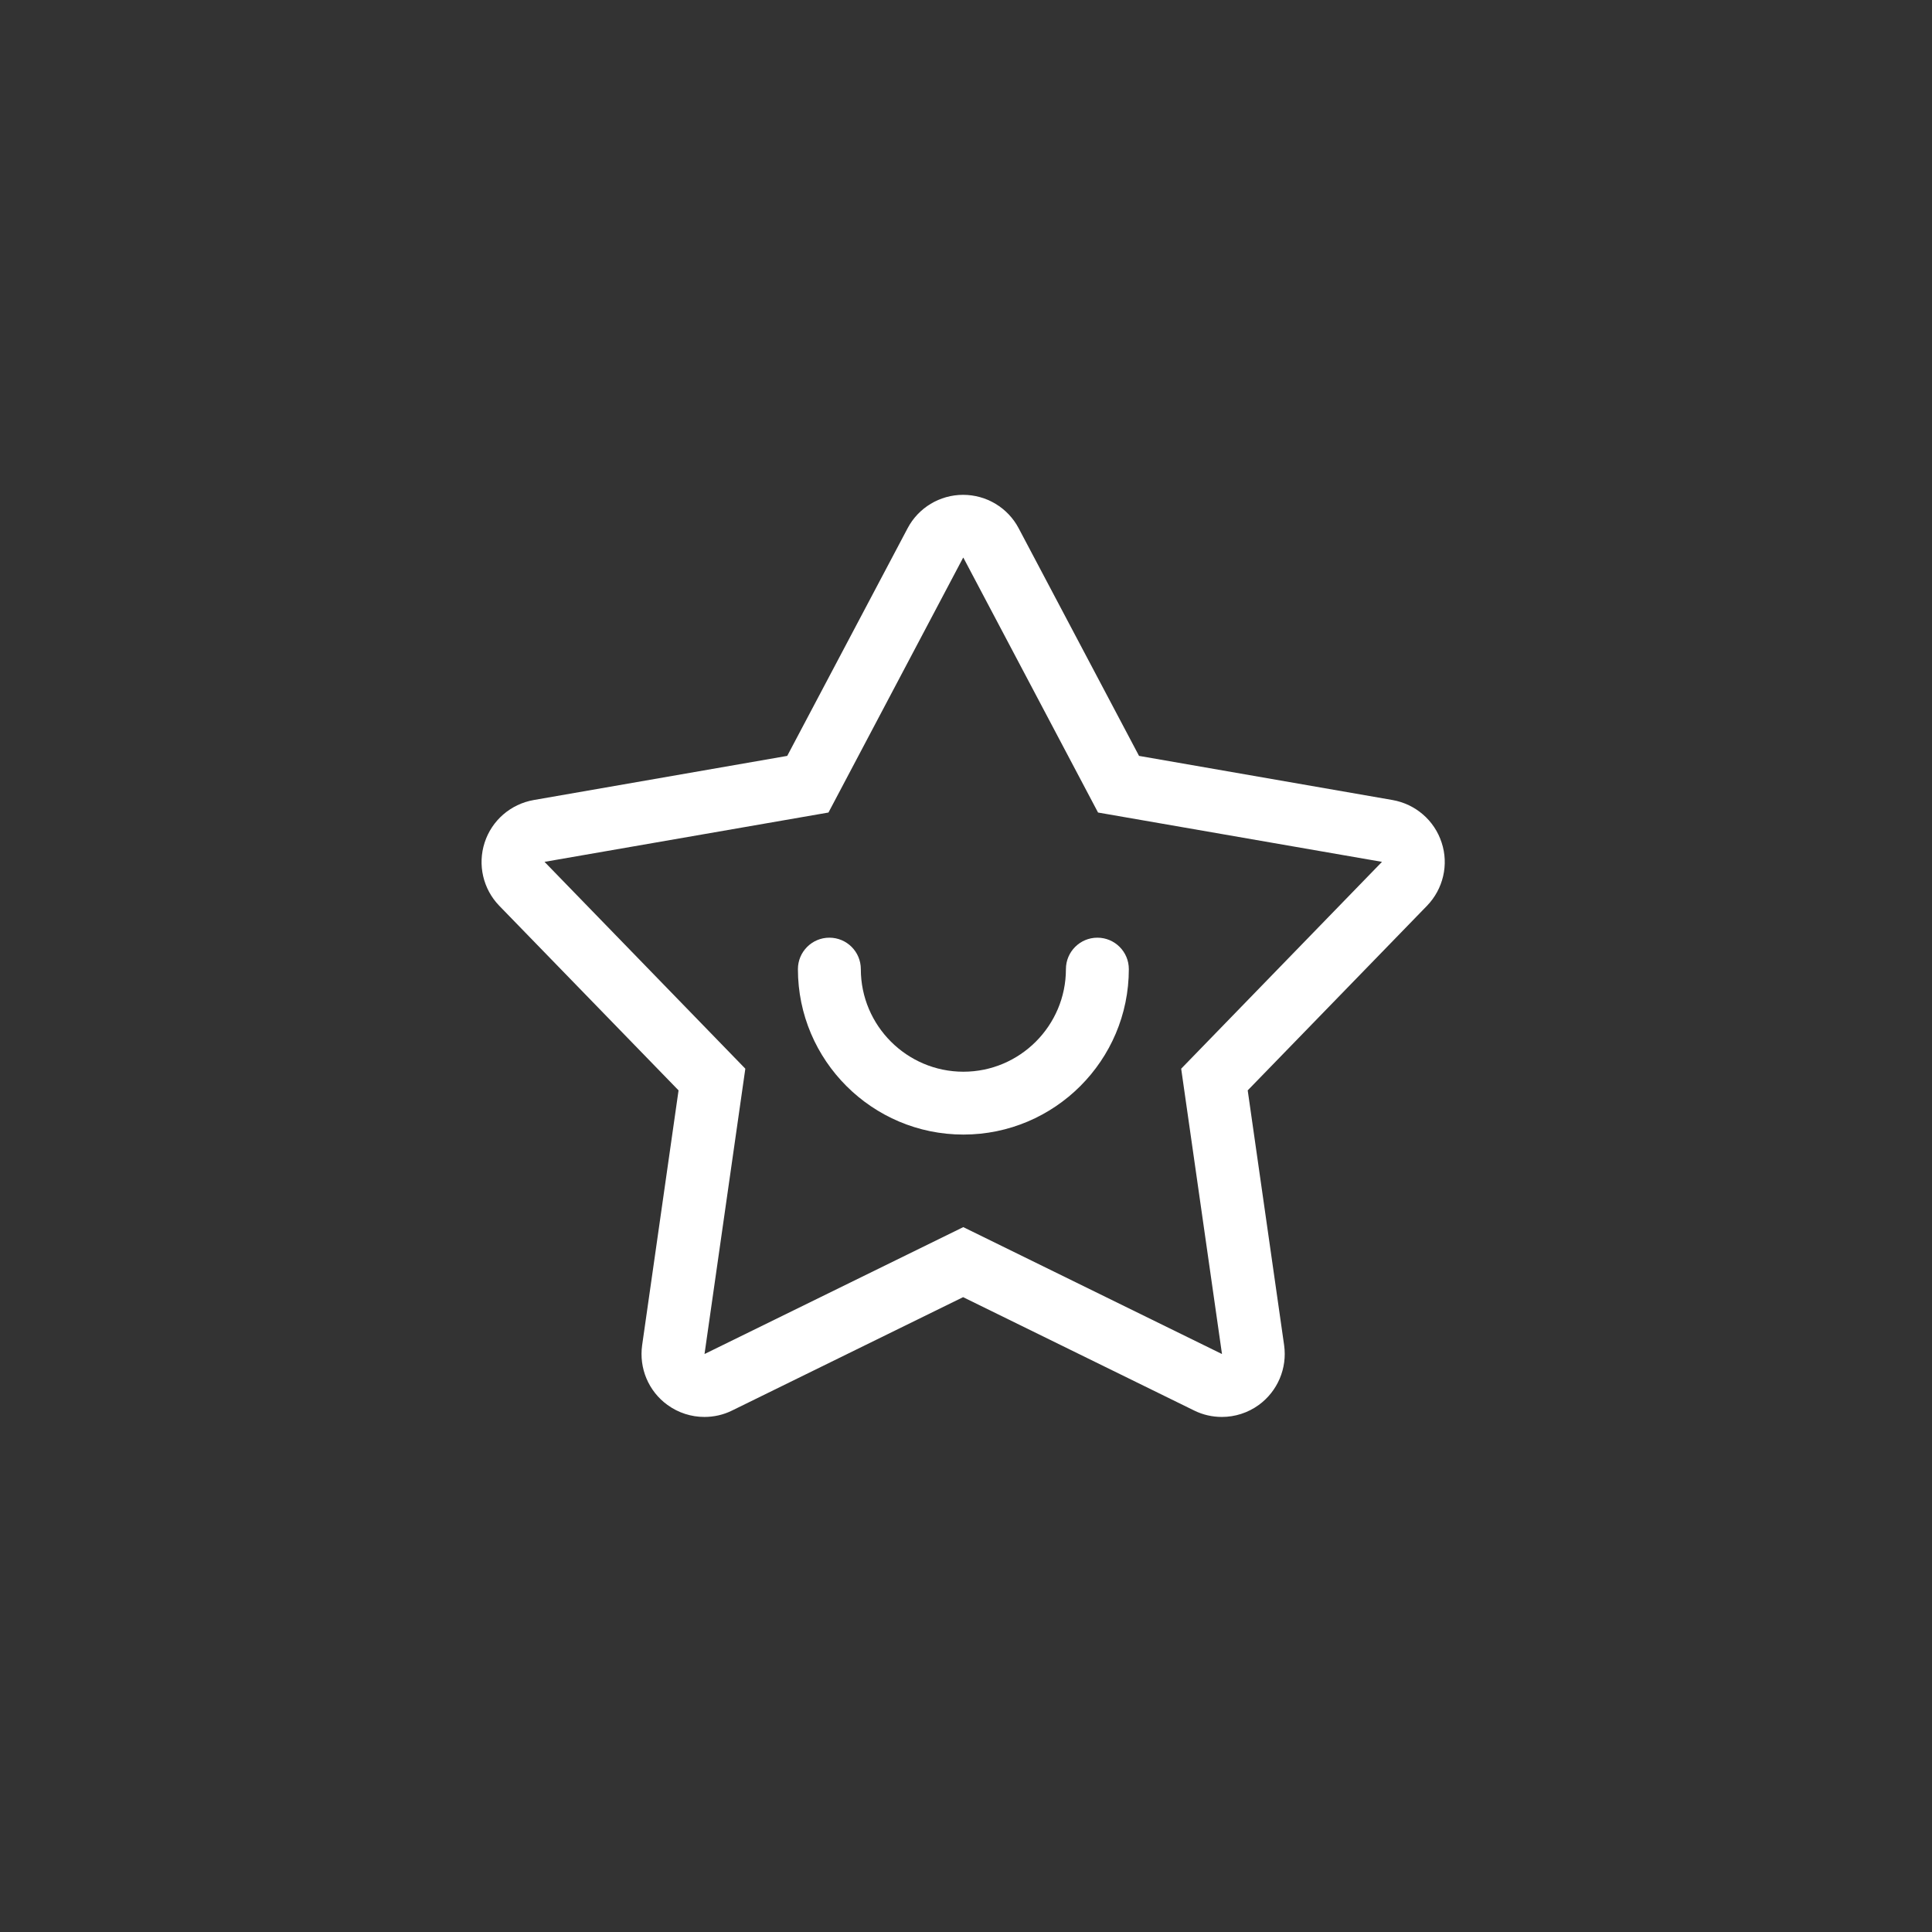 <svg width="32" height="32" viewBox="0 0 32 32" fill="none" xmlns="http://www.w3.org/2000/svg">
<rect x="0" y="0" width="32" height="32" fill="#333333" stroke="none"/>
<path d="M15.957 18.792C14.446 18.792 13.216 17.563 13.216 16.052C13.216 15.764 13.45 15.531 13.737 15.531C14.025 15.531 14.258 15.764 14.258 16.052C14.258 16.988 15.021 17.751 15.957 17.751C16.893 17.751 17.655 16.988 17.655 16.052C17.655 15.764 17.889 15.531 18.176 15.531C18.464 15.531 18.697 15.764 18.697 16.052C18.697 17.563 17.468 18.792 15.957 18.792Z" fill="white"/>
<path d="M15.957 9.238L18.187 13.458L22.89 14.275L19.564 17.701L20.24 22.427L15.955 20.325L11.669 22.427L12.345 17.701L9.019 14.275L13.722 13.458L15.952 9.238M15.952 8.196C15.566 8.196 15.211 8.41 15.032 8.751L13.039 12.52L8.84 13.251C8.459 13.318 8.146 13.588 8.027 13.956C7.908 14.323 8.001 14.725 8.269 15.002L11.239 18.06L10.636 22.28C10.582 22.663 10.742 23.043 11.055 23.27C11.237 23.402 11.451 23.469 11.667 23.469C11.822 23.469 11.98 23.435 12.125 23.363L15.952 21.485L19.78 23.363C19.925 23.435 20.083 23.469 20.238 23.469C20.454 23.469 20.668 23.402 20.85 23.27C21.161 23.043 21.323 22.663 21.269 22.28L20.666 18.06L23.636 15.002C23.904 14.725 23.999 14.321 23.878 13.956C23.759 13.588 23.445 13.318 23.065 13.251L18.866 12.52L16.873 8.751C16.694 8.41 16.339 8.196 15.952 8.196Z" fill="white"/>
</svg>
